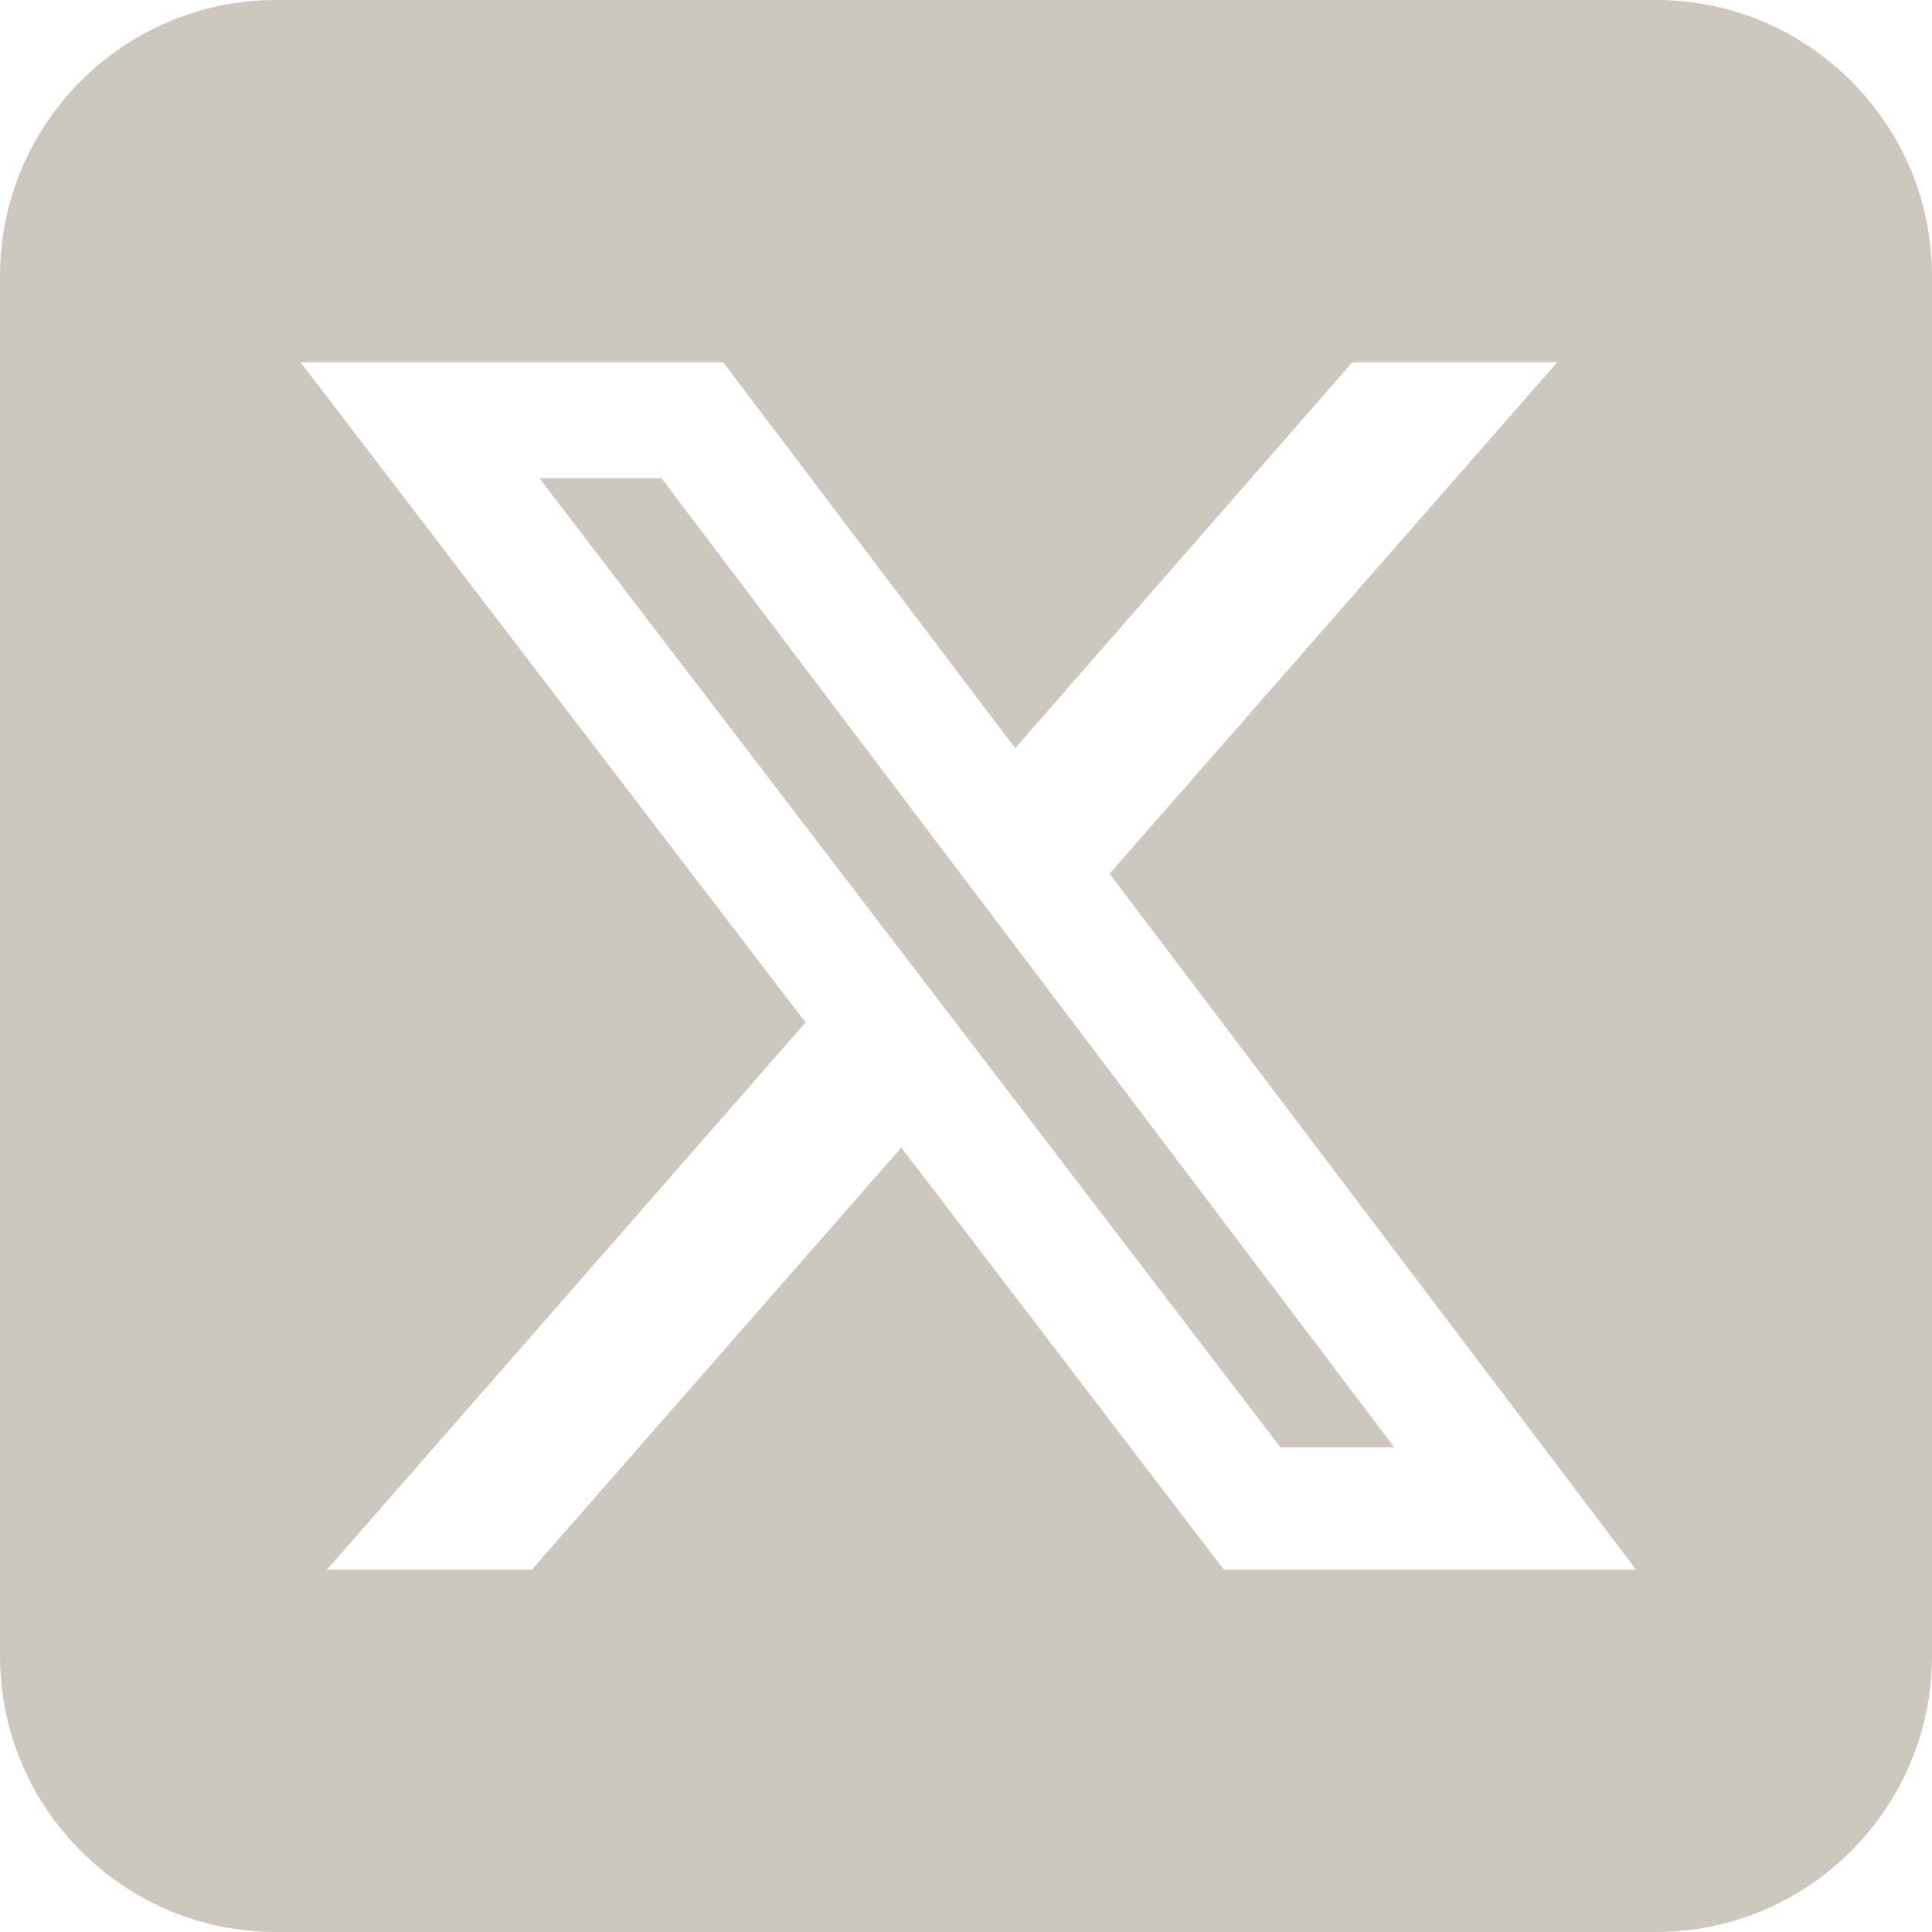 <?xml version="1.0" encoding="UTF-8"?><svg id="a" xmlns="http://www.w3.org/2000/svg" viewBox="0 0 448 448"><defs><style>.b{fill:#cec7bf;stroke-width:0px;}</style></defs><path class="b" d="m64,0C28.7,0,0,28.7,0,64v320c0,35.3,28.7,64,64,64h320c35.3,0,64-28.7,64-64V64c0-35.3-28.7-64-64-64H64Zm297.1,84l-103.8,118.6,122.1,161.4h-95.6l-74.8-97.9-85.7,97.9h-47.5l111-126.9L69.7,84h98l67.7,89.5,78.2-89.5h47.5Zm-37.8,251.6L153.4,110.9h-28.3l171.8,224.7h26.4Z"/></svg>